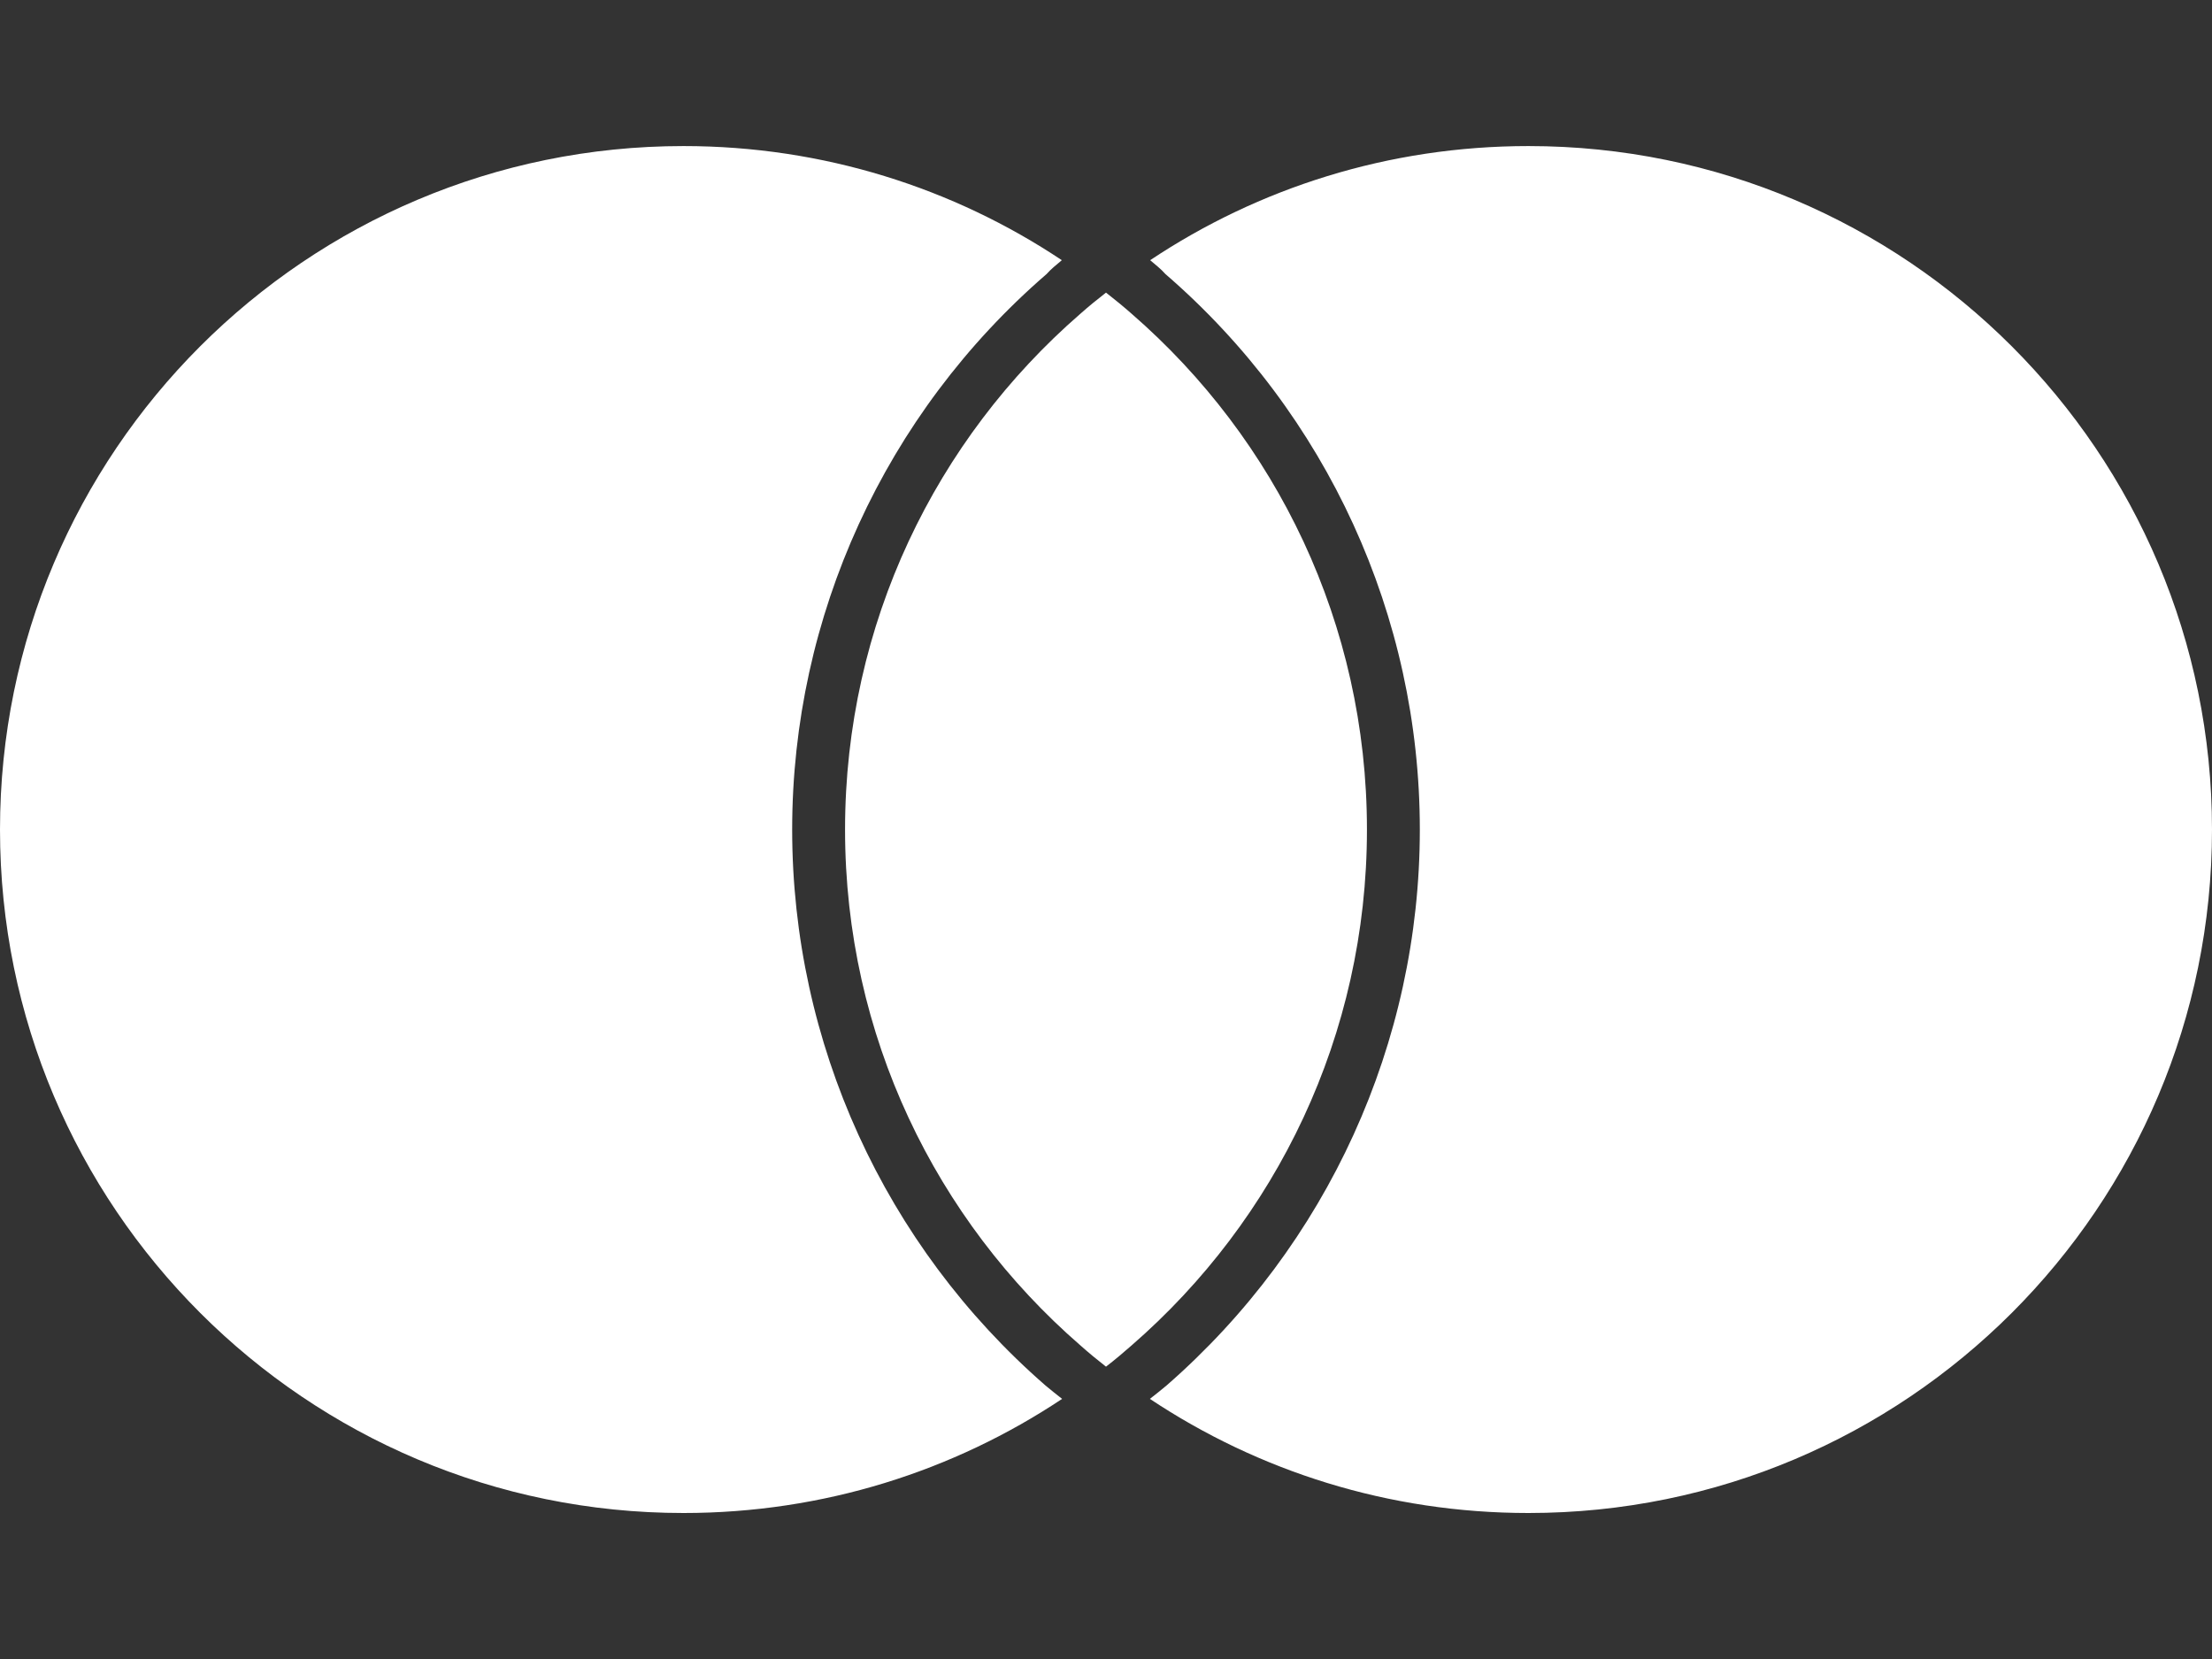 <svg width="32" height="24" viewBox="0 0 32 24" fill="none" xmlns="http://www.w3.org/2000/svg">
<rect x="0" y="0" width="32" height="24" fill="#333333" stroke="none"/>
<path d="M15.124 20.043C15.201 20.108 15.284 20.173 15.365 20.237C13.796 21.281 11.912 21.888 9.889 21.888C4.427 21.889 0 17.463 0 12.001C0 6.541 4.427 2.113 9.888 2.113C11.912 2.113 13.796 2.721 15.361 3.764C15.281 3.832 15.201 3.895 15.141 3.964C12.8 5.987 11.46 8.919 11.46 12.001C11.46 15.083 12.795 18.015 15.124 20.043ZM22.112 2.113C20.085 2.113 18.204 2.721 16.639 3.764C16.719 3.832 16.799 3.895 16.859 3.964C19.2 5.987 20.54 8.919 20.54 12.001C20.54 15.081 19.205 18.011 16.876 20.043C16.799 20.108 16.716 20.173 16.635 20.237C18.204 21.281 20.085 21.888 22.111 21.888C27.573 21.889 32 17.463 32 12.001C32 6.543 27.573 2.113 22.112 2.113ZM16 4.233C15.872 4.333 15.748 4.433 15.627 4.541C13.541 6.353 12.225 9.021 12.225 12.001C12.225 14.983 13.541 17.649 15.627 19.461C15.747 19.568 15.873 19.672 16 19.771C16.128 19.672 16.252 19.568 16.373 19.461C18.457 17.649 19.775 14.983 19.775 12.001C19.775 9.021 18.459 6.353 16.373 4.541C16.253 4.435 16.128 4.333 16 4.233Z" fill="white"/>
</svg>
